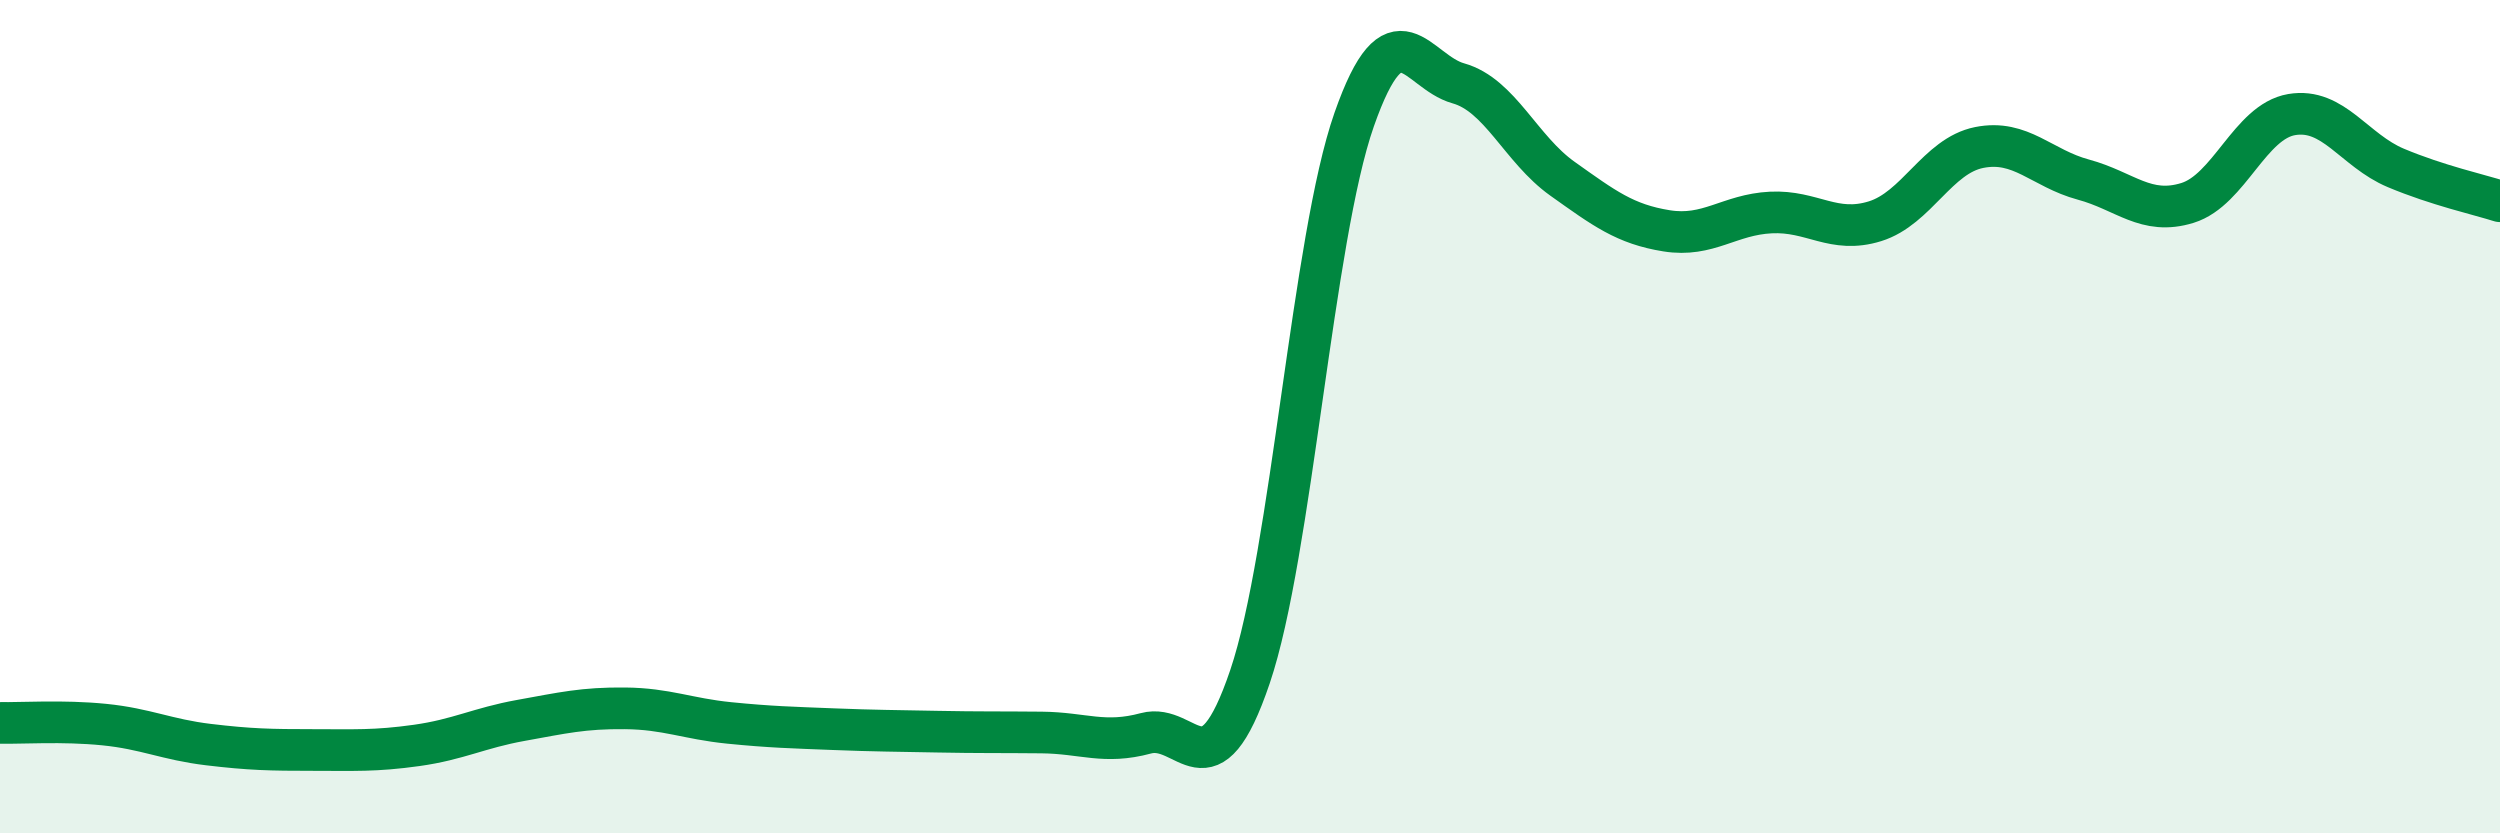 
    <svg width="60" height="20" viewBox="0 0 60 20" xmlns="http://www.w3.org/2000/svg">
      <path
        d="M 0,17.35 C 0.5,17.36 1.5,17.29 2.5,17.39 C 3.5,17.49 4,17.75 5,17.87 C 6,17.99 6.5,18 7.5,18 C 8.5,18 9,18.03 10,17.89 C 11,17.75 11.5,17.47 12.5,17.29 C 13.5,17.11 14,16.99 15,17 C 16,17.01 16.5,17.25 17.5,17.35 C 18.5,17.45 19,17.46 20,17.5 C 21,17.54 21.5,17.54 22.5,17.56 C 23.5,17.58 24,17.57 25,17.58 C 26,17.59 26.5,17.87 27.5,17.6 C 28.5,17.33 29,19.19 30,16.24 C 31,13.29 31.5,5.72 32.5,2.87 C 33.5,0.02 34,1.72 35,2 C 36,2.28 36.5,3.58 37.5,4.29 C 38.5,5 39,5.38 40,5.54 C 41,5.7 41.5,5.15 42.5,5.1 C 43.5,5.05 44,5.62 45,5.31 C 46,5 46.5,3.74 47.5,3.54 C 48.5,3.34 49,4.04 50,4.31 C 51,4.58 51.5,5.18 52.5,4.87 C 53.5,4.56 54,2.92 55,2.75 C 56,2.58 56.5,3.61 57.5,4.03 C 58.5,4.45 59.5,4.67 60,4.83L60 20L0 20Z"
        fill="#008740"
        opacity="0.1"
        stroke-linecap="round"
        stroke-linejoin="round"
      />
      <path
        d="M 0,17.35 C 0.5,17.36 1.5,17.29 2.5,17.39 C 3.5,17.49 4,17.75 5,17.87 C 6,17.99 6.5,18 7.5,18 C 8.5,18 9,18.03 10,17.89 C 11,17.75 11.5,17.47 12.5,17.29 C 13.5,17.11 14,16.99 15,17 C 16,17.01 16.5,17.25 17.5,17.35 C 18.5,17.45 19,17.46 20,17.5 C 21,17.54 21.5,17.54 22.5,17.56 C 23.5,17.58 24,17.57 25,17.58 C 26,17.59 26.5,17.87 27.5,17.6 C 28.5,17.33 29,19.19 30,16.24 C 31,13.29 31.5,5.72 32.5,2.87 C 33.5,0.02 34,1.72 35,2 C 36,2.28 36.5,3.58 37.5,4.29 C 38.5,5 39,5.38 40,5.54 C 41,5.7 41.5,5.15 42.5,5.1 C 43.5,5.05 44,5.62 45,5.31 C 46,5 46.5,3.74 47.5,3.54 C 48.5,3.34 49,4.04 50,4.31 C 51,4.58 51.5,5.18 52.5,4.87 C 53.5,4.56 54,2.92 55,2.75 C 56,2.58 56.5,3.61 57.5,4.03 C 58.5,4.45 59.5,4.67 60,4.83"
        stroke="#008740"
        stroke-width="1"
        fill="none"
        stroke-linecap="round"
        stroke-linejoin="round"
      />
    </svg>
  